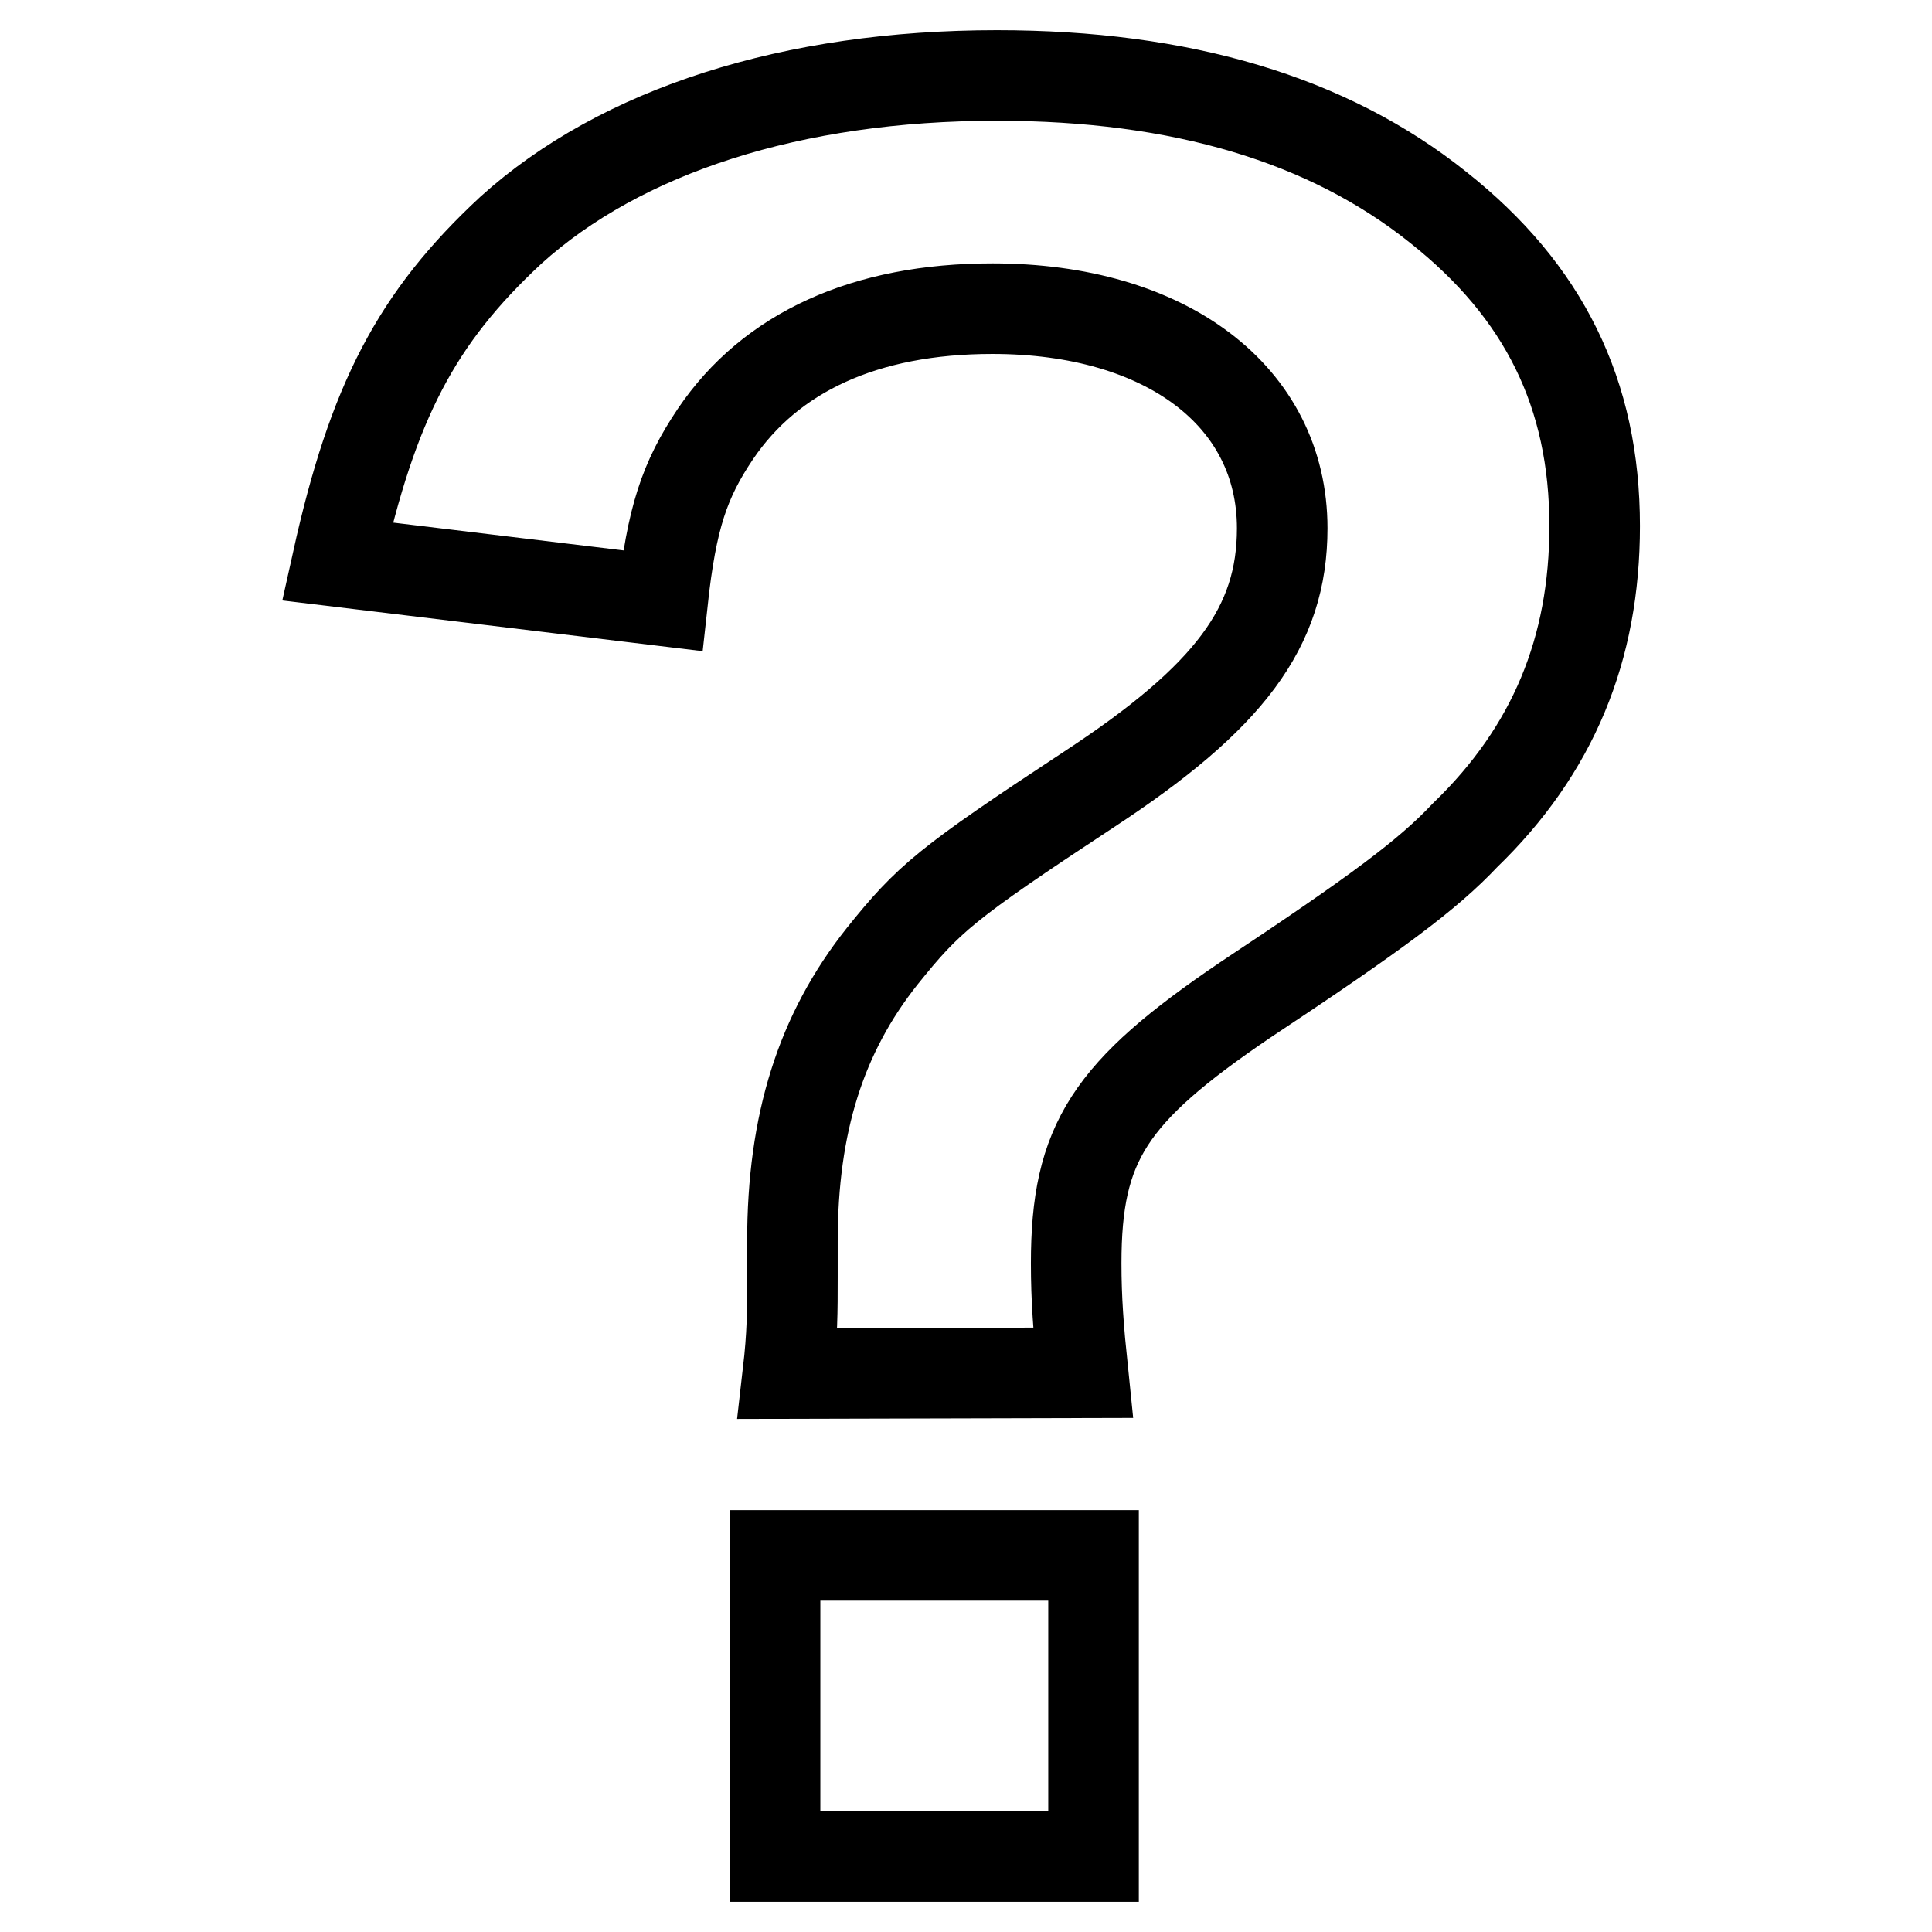 <?xml version="1.0" encoding="utf-8"?>
<!-- Svg Vector Icons : http://www.onlinewebfonts.com/icon -->
<!DOCTYPE svg PUBLIC "-//W3C//DTD SVG 1.1//EN" "http://www.w3.org/Graphics/SVG/1.1/DTD/svg11.dtd">
<svg version="1.1" xmlns="http://www.w3.org/2000/svg" xmlns:xlink="http://www.w3.org/1999/xlink" x="0px" y="0px" viewBox="0 0 256 256" enable-background="new 0 0 256 256" xml:space="preserve">
<g> <path stroke-width="12" fill-opacity="0" stroke="#000000"  d="M104.4,182c0.6-5.2,0.6-8.1,0.6-12.8v-4.7c0-15.7,3.8-27.6,11.9-37.8c6.1-7.6,8.4-9.6,27.4-22.1 c18.6-12.2,25.6-21.5,25.6-34.6c0-17.5-15.4-29.1-38.4-29.1c-16.9,0-29.4,5.8-36.7,16.6c-4.1,6.1-5.8,11.1-7,22.1l-43.1-5.2 c4.7-21.2,10.5-32.3,23-43.9C82.3,17.3,105,10,132.1,10c24.4,0,43.9,5.8,58.5,17.5c14,11.1,20.7,24.7,20.7,42.2 c0,16.3-5.5,29.7-17.2,41c-4.9,5.2-11.6,10.2-29.1,21.8c-18,12.2-22.4,18.9-22.4,34.9c0,4.7,0.3,8.7,0.9,14.5L104.4,182L104.4,182z  M144.9,206.1V246h-42.2v-39.9H144.9z"/></g>
</svg>